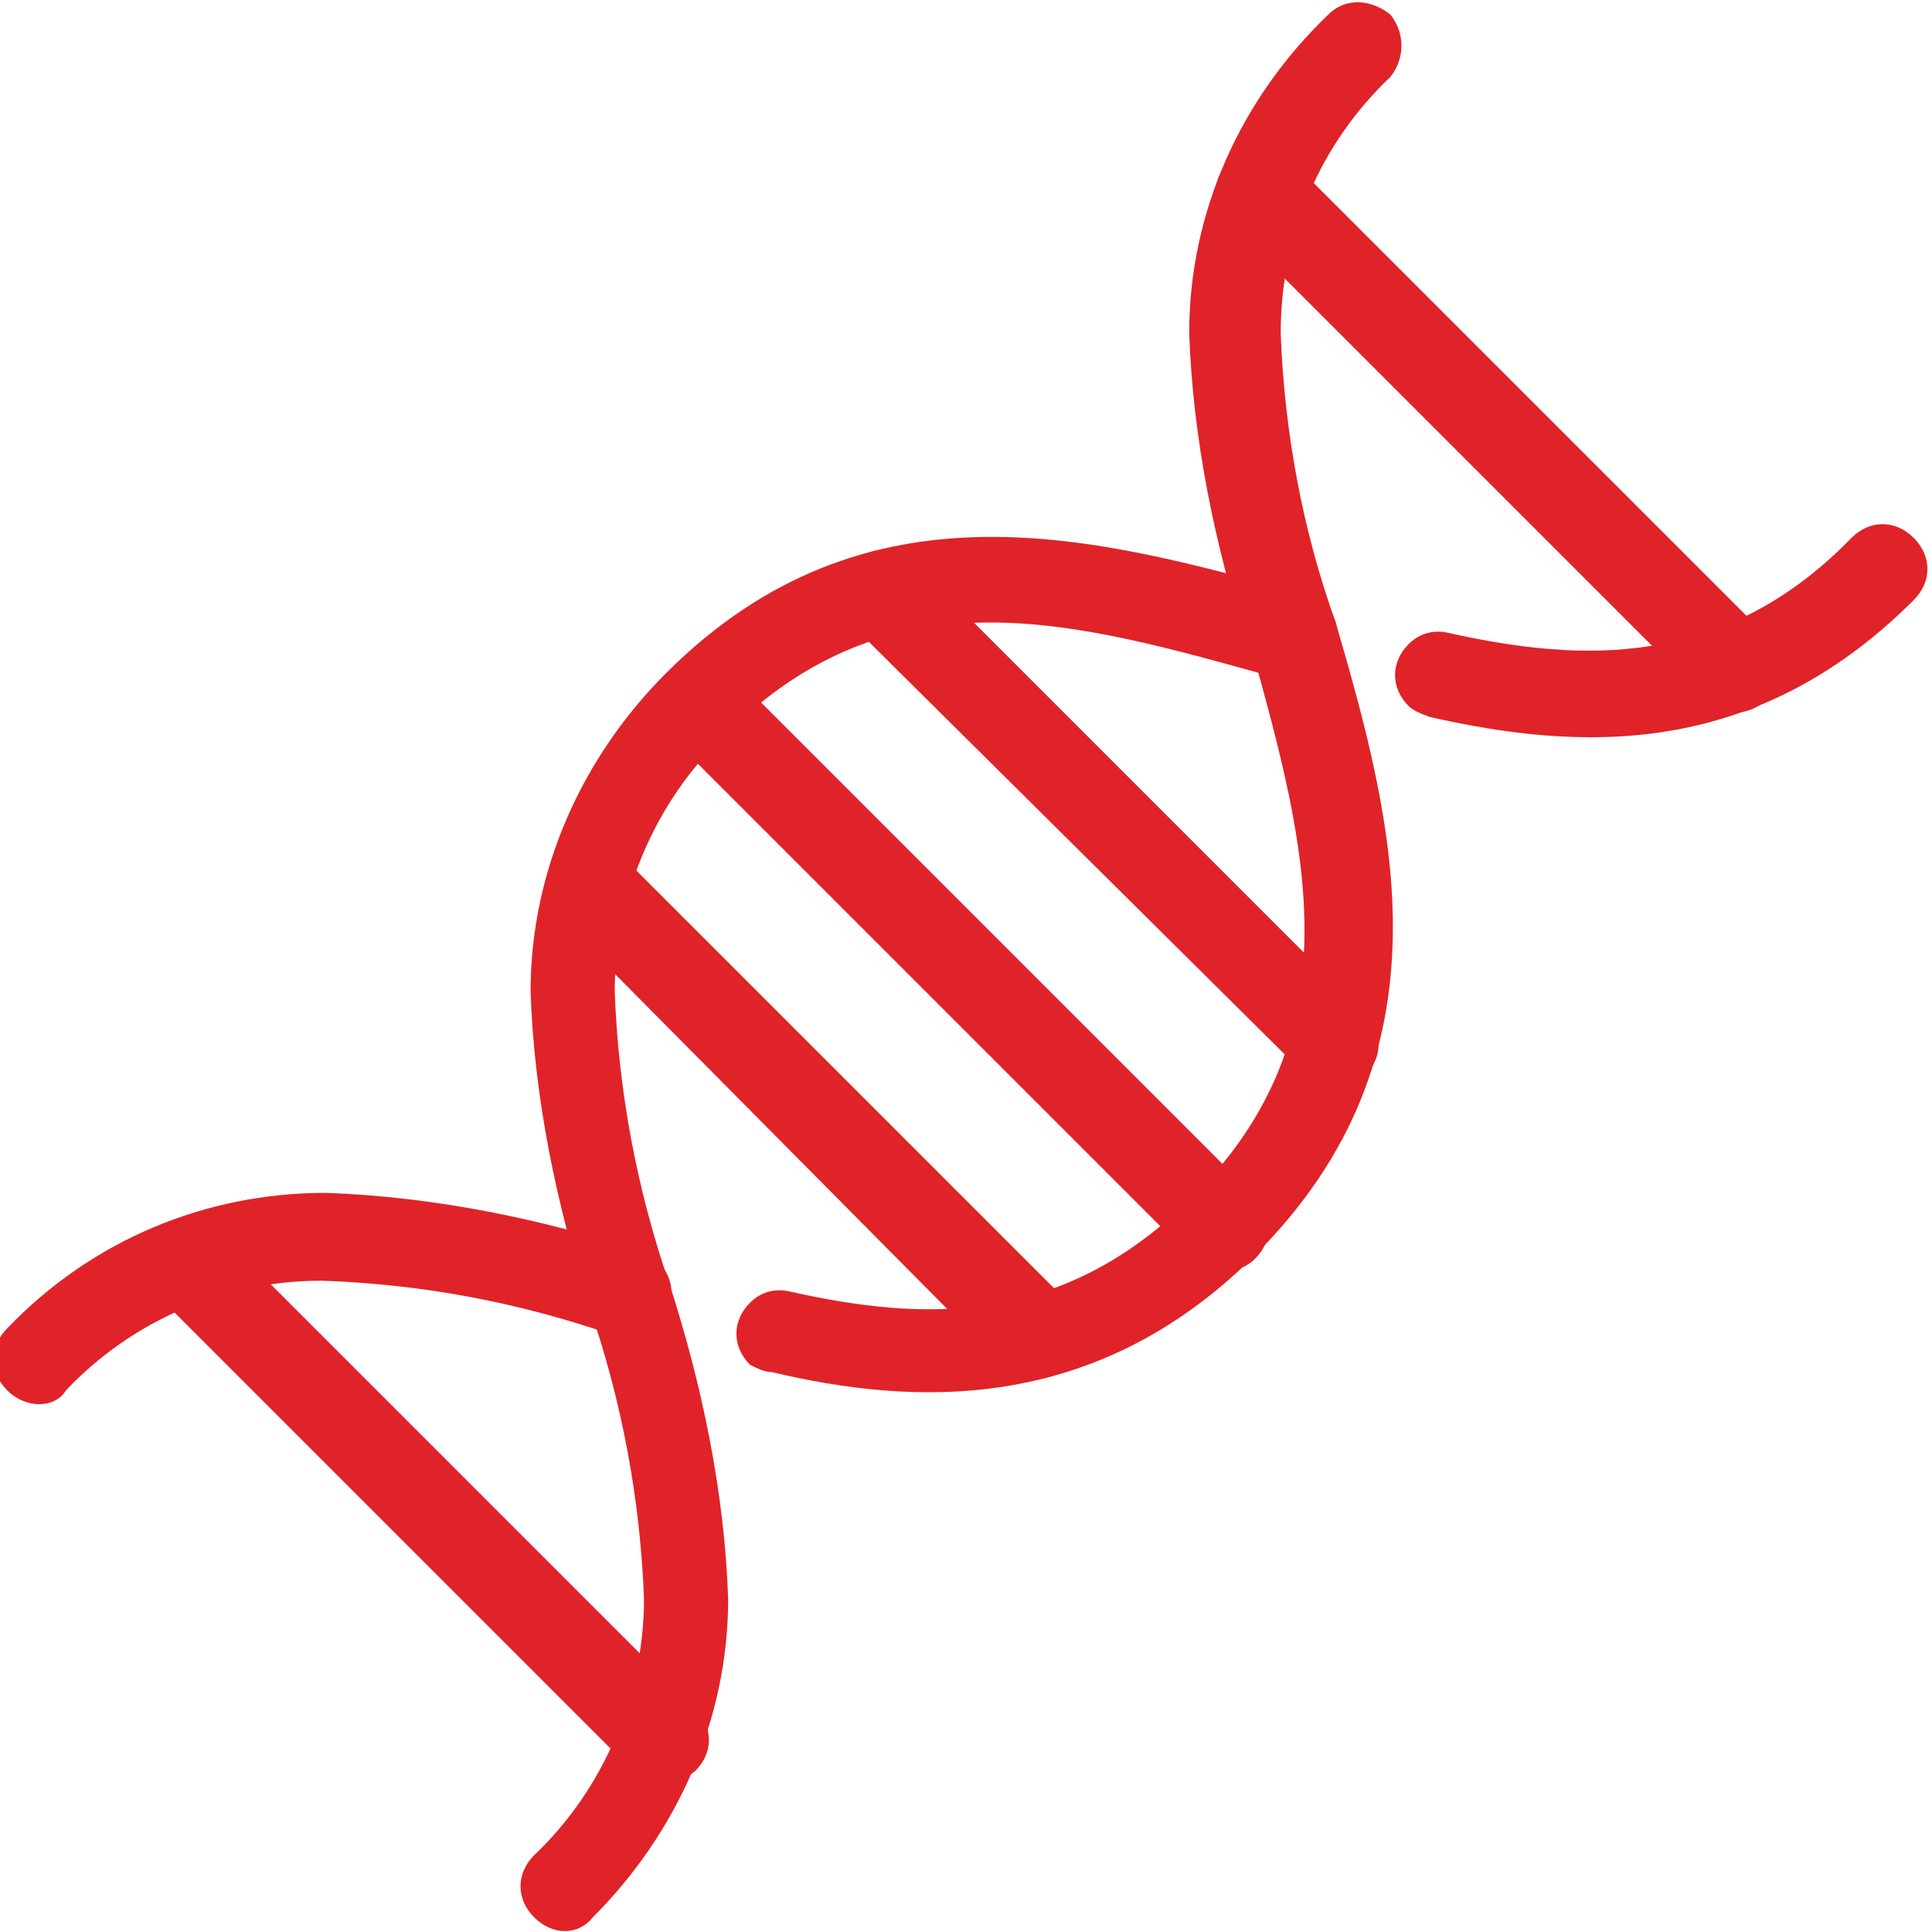 <?xml version="1.0" encoding="utf-8"?>
<!-- Generator: Adobe Illustrator 27.0.0, SVG Export Plug-In . SVG Version: 6.00 Build 0)  -->
<svg version="1.1" id="Gruppe_926" xmlns="http://www.w3.org/2000/svg" xmlns:xlink="http://www.w3.org/1999/xlink" x="0px" y="0px"
	 viewBox="0 0 52.8 52.8" style="enable-background:new 0 0 52.8 52.8;" xml:space="preserve">
<style type="text/css">
	.st0{fill:#DF2329;}
</style>
<g>
	<path id="Pfad_915" class="st0" d="M46.6,19.1l-13-13c-0.5-0.5-0.5-1.2,0-1.7c0.5-0.5,1.2-0.5,1.7,0l0,0l13,13
		c0.5,0.5,0.5,1.2,0,1.7S47,19.6,46.6,19.1"/>
	<path id="Pfad_916" class="st0" d="M17.3,48.4l-13-13c-0.5-0.5-0.5-1.2,0-1.7c0.5-0.5,1.2-0.5,1.7,0l13,13c0.5,0.5,0.5,1.2,0,1.7
		C18.5,48.8,17.8,48.8,17.3,48.4L17.3,48.4"/>
	<path id="Pfad_917" class="st0" d="M14.6,52.4c-0.5-0.5-0.5-1.2,0-1.7c0,0,0,0,0,0c1.9-1.8,3-4.4,3-7c-0.1-2.7-0.6-5.4-1.5-8
		c-0.9-2.8-1.5-5.7-1.6-8.6c0-3.3,1.4-6.4,3.7-8.7c5.5-5.5,11.8-3.7,17.3-2.2c0.6,0.2,1,0.8,0.8,1.5c-0.2,0.6-0.8,1-1.5,0.8l0,0
		c-5.4-1.5-10.4-3-15,1.6c-1.9,1.8-3,4.4-3,7c0.1,2.7,0.6,5.4,1.5,8c0.9,2.8,1.5,5.7,1.6,8.6c0,3.3-1.4,6.4-3.7,8.7
		C15.8,52.9,15.1,52.9,14.6,52.4C14.6,52.4,14.6,52.4,14.6,52.4"/>
	<path id="Pfad_918" class="st0" d="M0.2,38c-0.5-0.5-0.5-1.2,0-1.7c0,0,0,0,0,0c2.3-2.4,5.4-3.7,8.7-3.7c2.9,0.1,5.9,0.7,8.6,1.6
		l0,0c0.6,0.2,1,0.8,0.8,1.5s-0.8,1-1.5,0.8l0,0c-2.6-0.9-5.2-1.4-8-1.5c-2.7,0-5.2,1.1-7,3C1.5,38.5,0.7,38.5,0.2,38
		C0.2,38,0.2,38,0.2,38"/>
	<path id="Pfad_919" class="st0" d="M34.4,18.2c-0.1-0.1-0.2-0.3-0.3-0.5l0,0c-0.9-2.8-1.5-5.7-1.6-8.6c0-3.3,1.4-6.4,3.8-8.7
		c0.5-0.5,1.2-0.4,1.7,0c0.4,0.5,0.4,1.2,0,1.7c-1.9,1.8-3,4.3-3,7c0.1,2.7,0.6,5.4,1.5,7.9l0,0c0.2,0.6-0.2,1.3-0.8,1.5
		C35.2,18.6,34.7,18.5,34.4,18.2"/>
	<path id="Pfad_920" class="st0" d="M38.5,19.3c-0.5-0.5-0.5-1.2,0-1.7c0.3-0.3,0.7-0.4,1.1-0.3c3.6,0.8,7.5,1,11-2.6
		c0.5-0.5,1.2-0.5,1.7,0c0.5,0.5,0.5,1.2,0,1.7c-4.4,4.4-9.2,4.1-13.2,3.2C38.8,19.5,38.6,19.4,38.5,19.3"/>
	<path id="Pfad_921" class="st0" d="M35.6,29.3L23.3,17.1c-0.5-0.5-0.5-1.2,0-1.7c0.5-0.5,1.2-0.5,1.7,0l12.3,12.3
		c0.5,0.5,0.5,1.2,0,1.7S36.1,29.8,35.6,29.3"/>
	<path id="Pfad_922" class="st0" d="M32.6,34.4L18.3,20.1c-0.5-0.5-0.5-1.2,0-1.7s1.2-0.5,1.7,0l14.3,14.3c0.5,0.5,0.5,1.2,0,1.7
		S33,34.8,32.6,34.4"/>
	<path id="Pfad_923" class="st0" d="M27.5,37.4L15.3,25.1c-0.5-0.5-0.5-1.2,0-1.7c0.5-0.5,1.2-0.5,1.7,0l12.2,12.2
		c0.5,0.5,0.5,1.2,0,1.7S28,37.8,27.5,37.4"/>
	<path id="Pfad_924" class="st0" d="M20.5,37.3c-0.5-0.5-0.5-1.2,0-1.7c0.3-0.3,0.7-0.4,1.1-0.3c3.6,0.8,7.4,1,11-2.6
		c4.5-4.5,3.1-9.6,1.6-15c-0.2-0.6,0.2-1.3,0.8-1.5s1.3,0.2,1.5,0.8c1.6,5.5,3.3,11.8-2.2,17.3c-4.4,4.4-9.4,4.1-13.2,3.2
		C20.9,37.5,20.7,37.4,20.5,37.3"/>
</g>
</svg>
